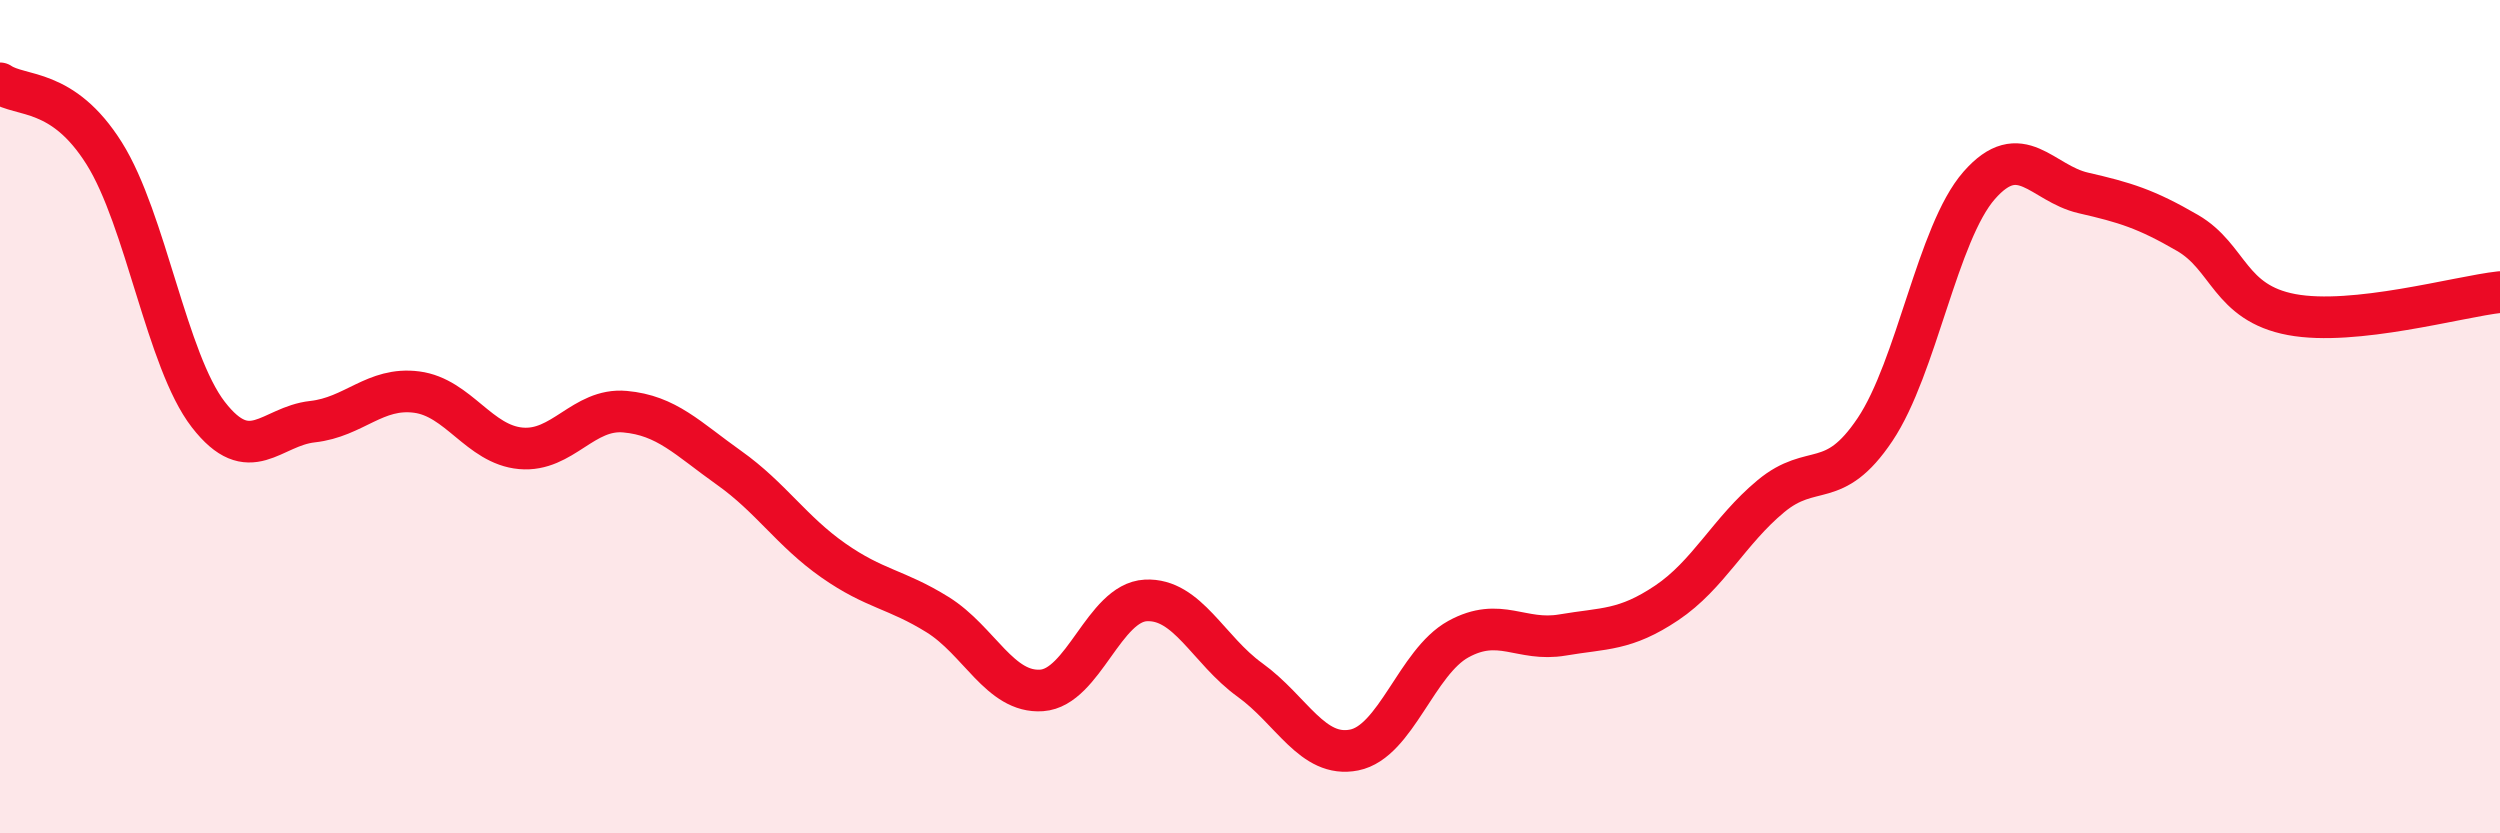 
    <svg width="60" height="20" viewBox="0 0 60 20" xmlns="http://www.w3.org/2000/svg">
      <path
        d="M 0,2 C 0.5,2.34 1.5,2.09 2.5,3.68 C 3.5,5.27 4,8.66 5,9.95 C 6,11.24 6.5,10.23 7.5,10.12 C 8.5,10.01 9,9.28 10,9.41 C 11,9.54 11.5,10.67 12.5,10.76 C 13.5,10.85 14,9.79 15,9.88 C 16,9.97 16.5,10.52 17.5,11.23 C 18.5,11.94 19,12.75 20,13.45 C 21,14.15 21.5,14.13 22.5,14.75 C 23.5,15.37 24,16.64 25,16.57 C 26,16.5 26.5,14.46 27.5,14.41 C 28.5,14.36 29,15.6 30,16.32 C 31,17.04 31.5,18.2 32.5,18 C 33.5,17.8 34,15.89 35,15.34 C 36,14.79 36.5,15.41 37.5,15.24 C 38.5,15.07 39,15.14 40,14.47 C 41,13.8 41.5,12.74 42.5,11.91 C 43.5,11.08 44,11.8 45,10.31 C 46,8.82 46.5,5.59 47.5,4.45 C 48.5,3.31 49,4.4 50,4.63 C 51,4.86 51.5,5.01 52.5,5.59 C 53.5,6.17 53.5,7.27 55,7.55 C 56.5,7.83 59,7.12 60,7.01L60 20L0 20Z"
        fill="#EB0A25"
        opacity="0.1"
        stroke-linecap="round"
        stroke-linejoin="round"
      />
      <path
        d="M 0,2 C 0.5,2.34 1.5,2.09 2.5,3.68 C 3.5,5.27 4,8.66 5,9.95 C 6,11.24 6.5,10.23 7.5,10.12 C 8.5,10.01 9,9.28 10,9.41 C 11,9.54 11.5,10.67 12.5,10.76 C 13.5,10.85 14,9.79 15,9.88 C 16,9.97 16.5,10.52 17.5,11.23 C 18.5,11.94 19,12.75 20,13.45 C 21,14.15 21.5,14.13 22.5,14.75 C 23.5,15.37 24,16.64 25,16.57 C 26,16.5 26.5,14.46 27.5,14.41 C 28.5,14.36 29,15.6 30,16.32 C 31,17.04 31.5,18.2 32.5,18 C 33.5,17.8 34,15.89 35,15.34 C 36,14.79 36.5,15.41 37.5,15.24 C 38.5,15.07 39,15.14 40,14.47 C 41,13.8 41.5,12.74 42.5,11.91 C 43.5,11.08 44,11.8 45,10.31 C 46,8.82 46.5,5.59 47.5,4.45 C 48.5,3.31 49,4.4 50,4.63 C 51,4.86 51.5,5.01 52.5,5.59 C 53.5,6.17 53.5,7.27 55,7.55 C 56.5,7.83 59,7.12 60,7.01"
        stroke="#EB0A25"
        stroke-width="1"
        fill="none"
        stroke-linecap="round"
        stroke-linejoin="round"
      />
    </svg>
  